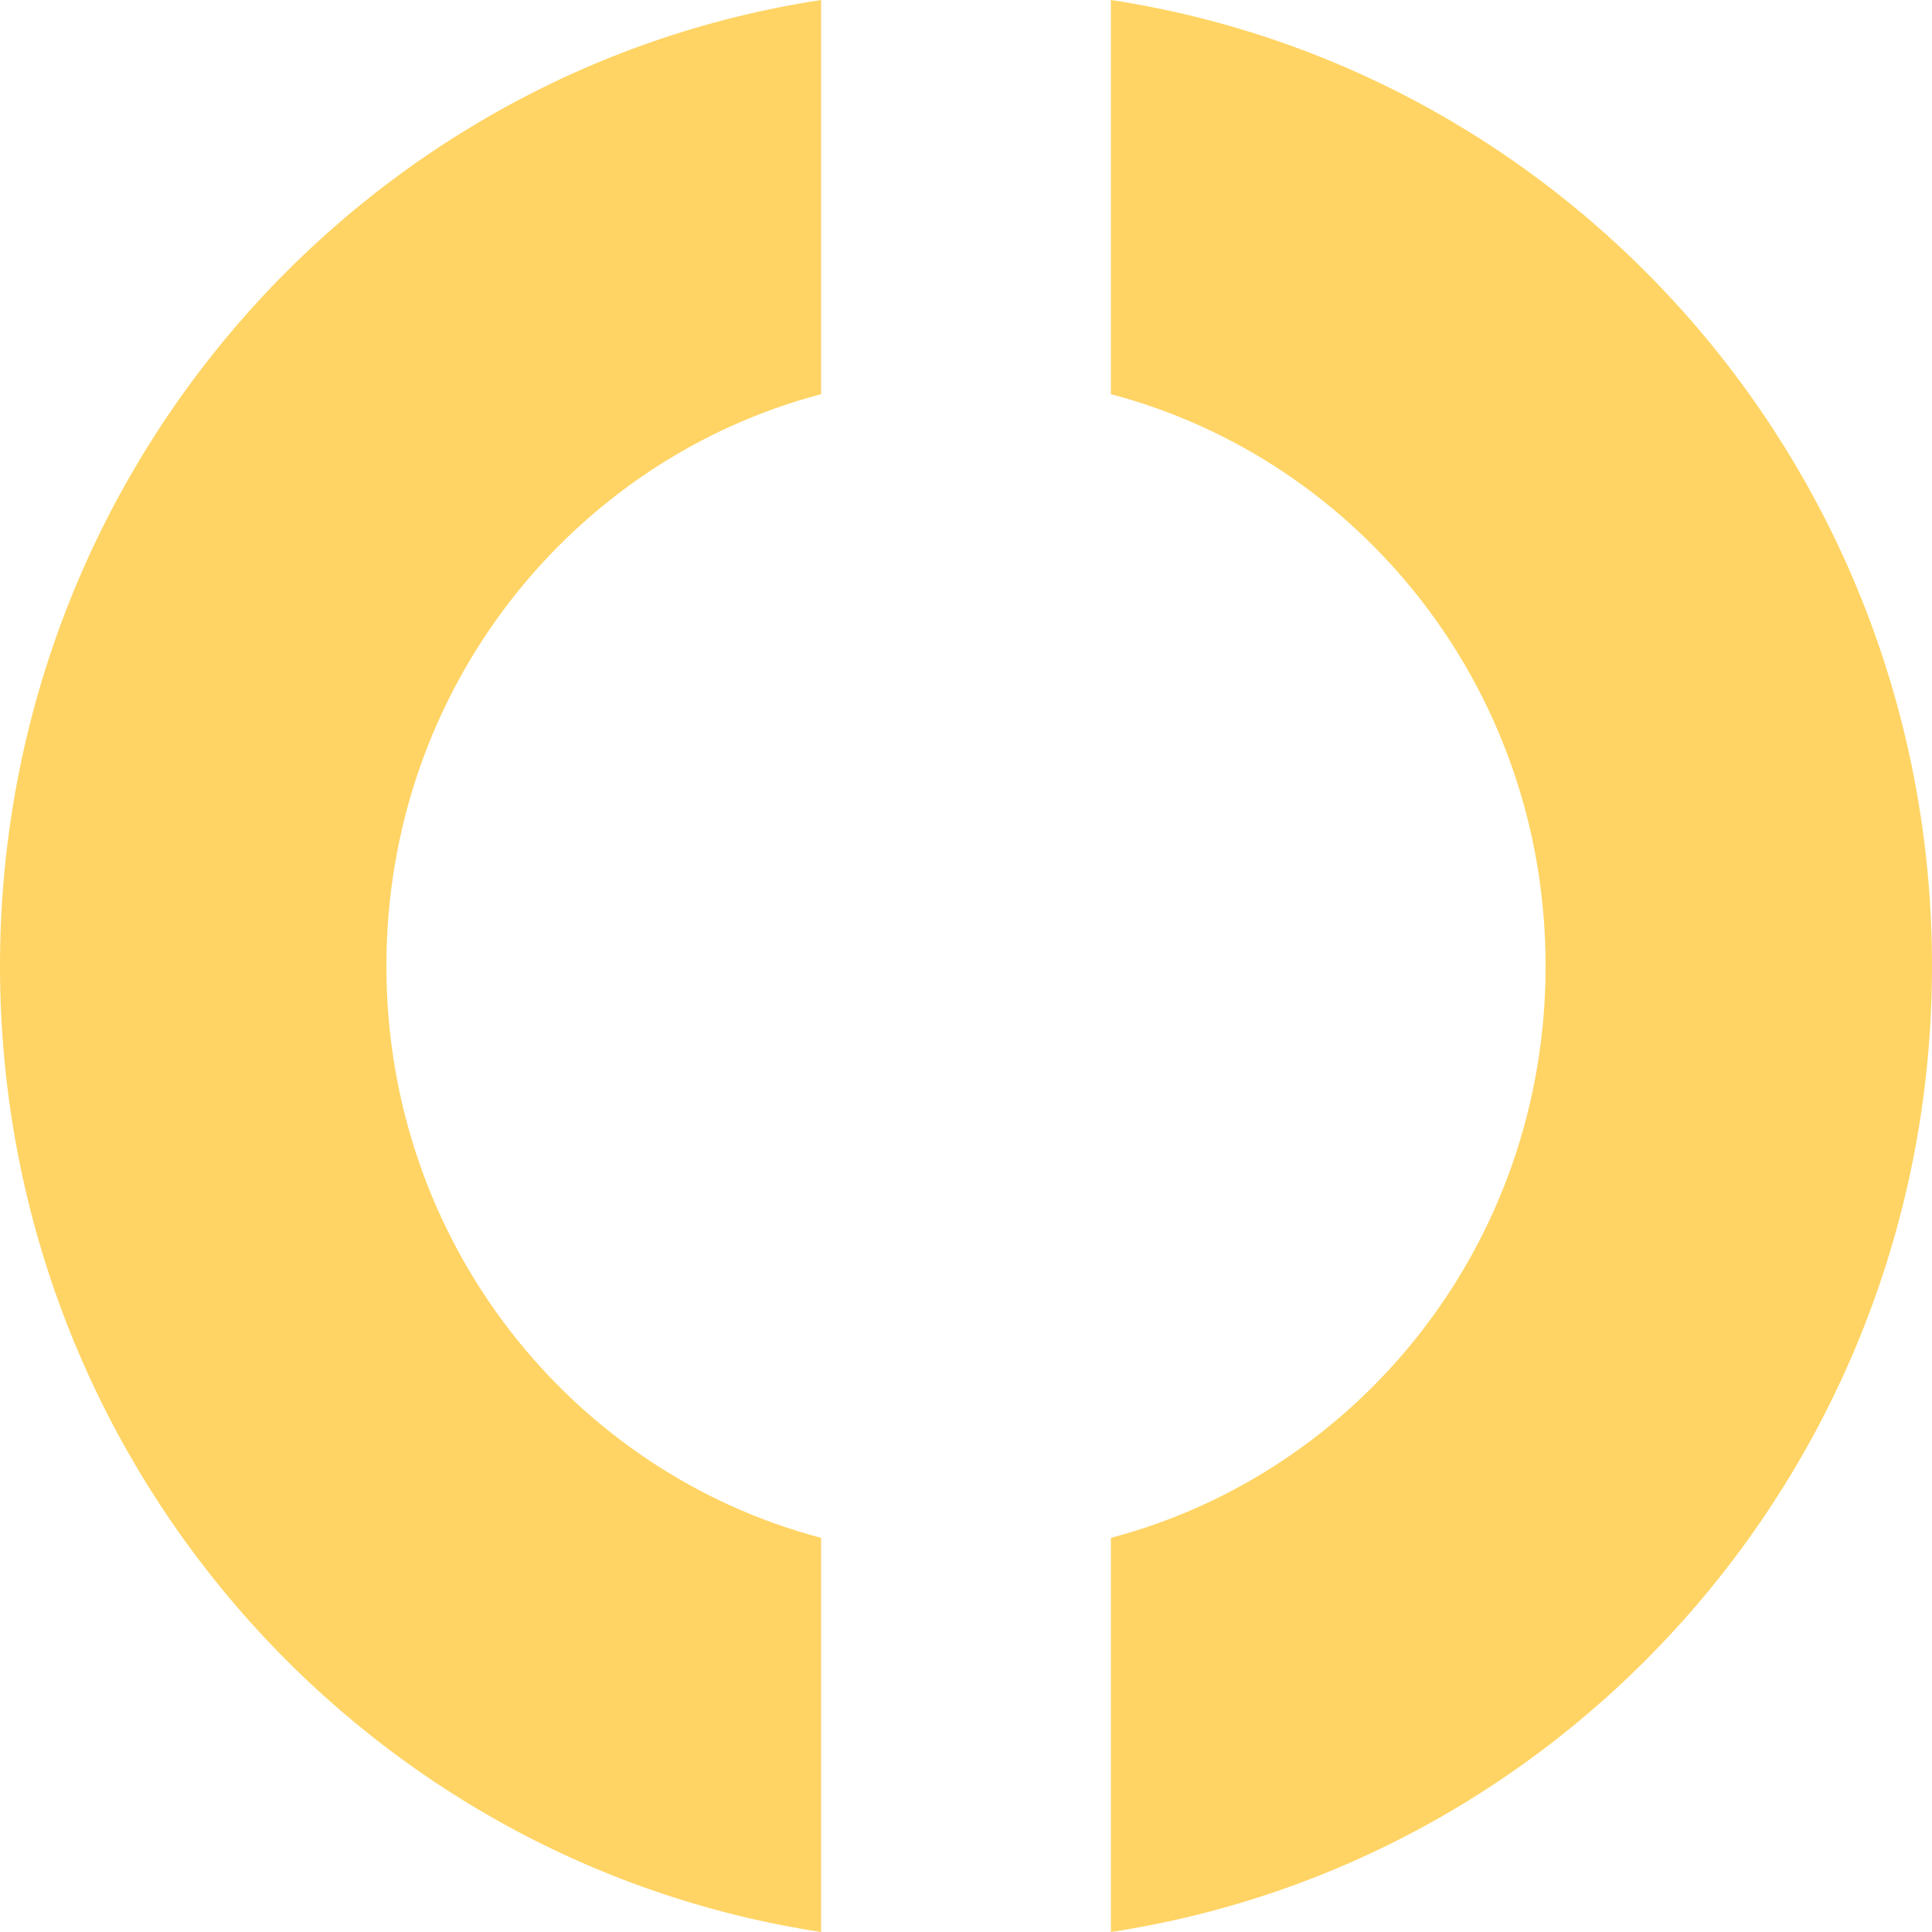 <svg width="40" height="40" viewBox="0 0 40 40" fill="none" xmlns="http://www.w3.org/2000/svg">
    <path fill-rule="evenodd" clip-rule="evenodd" d="M17 0C7.377 1.464 0 9.861 0 20C0 30.139 7.377 38.536 17 40V31.839C11.87 30.489 8 25.758 8 20C8 14.242 11.87 9.511 17 8.161V0ZM23 31.839C28.13 30.489 32 25.758 32 20C32 14.242 28.13 9.511 23 8.161V3.31056e-08C32.623 1.464 40 9.861 40 20C40 30.139 32.623 38.536 23 40V31.839Z" fill="#FFD464
"/>
</svg>

